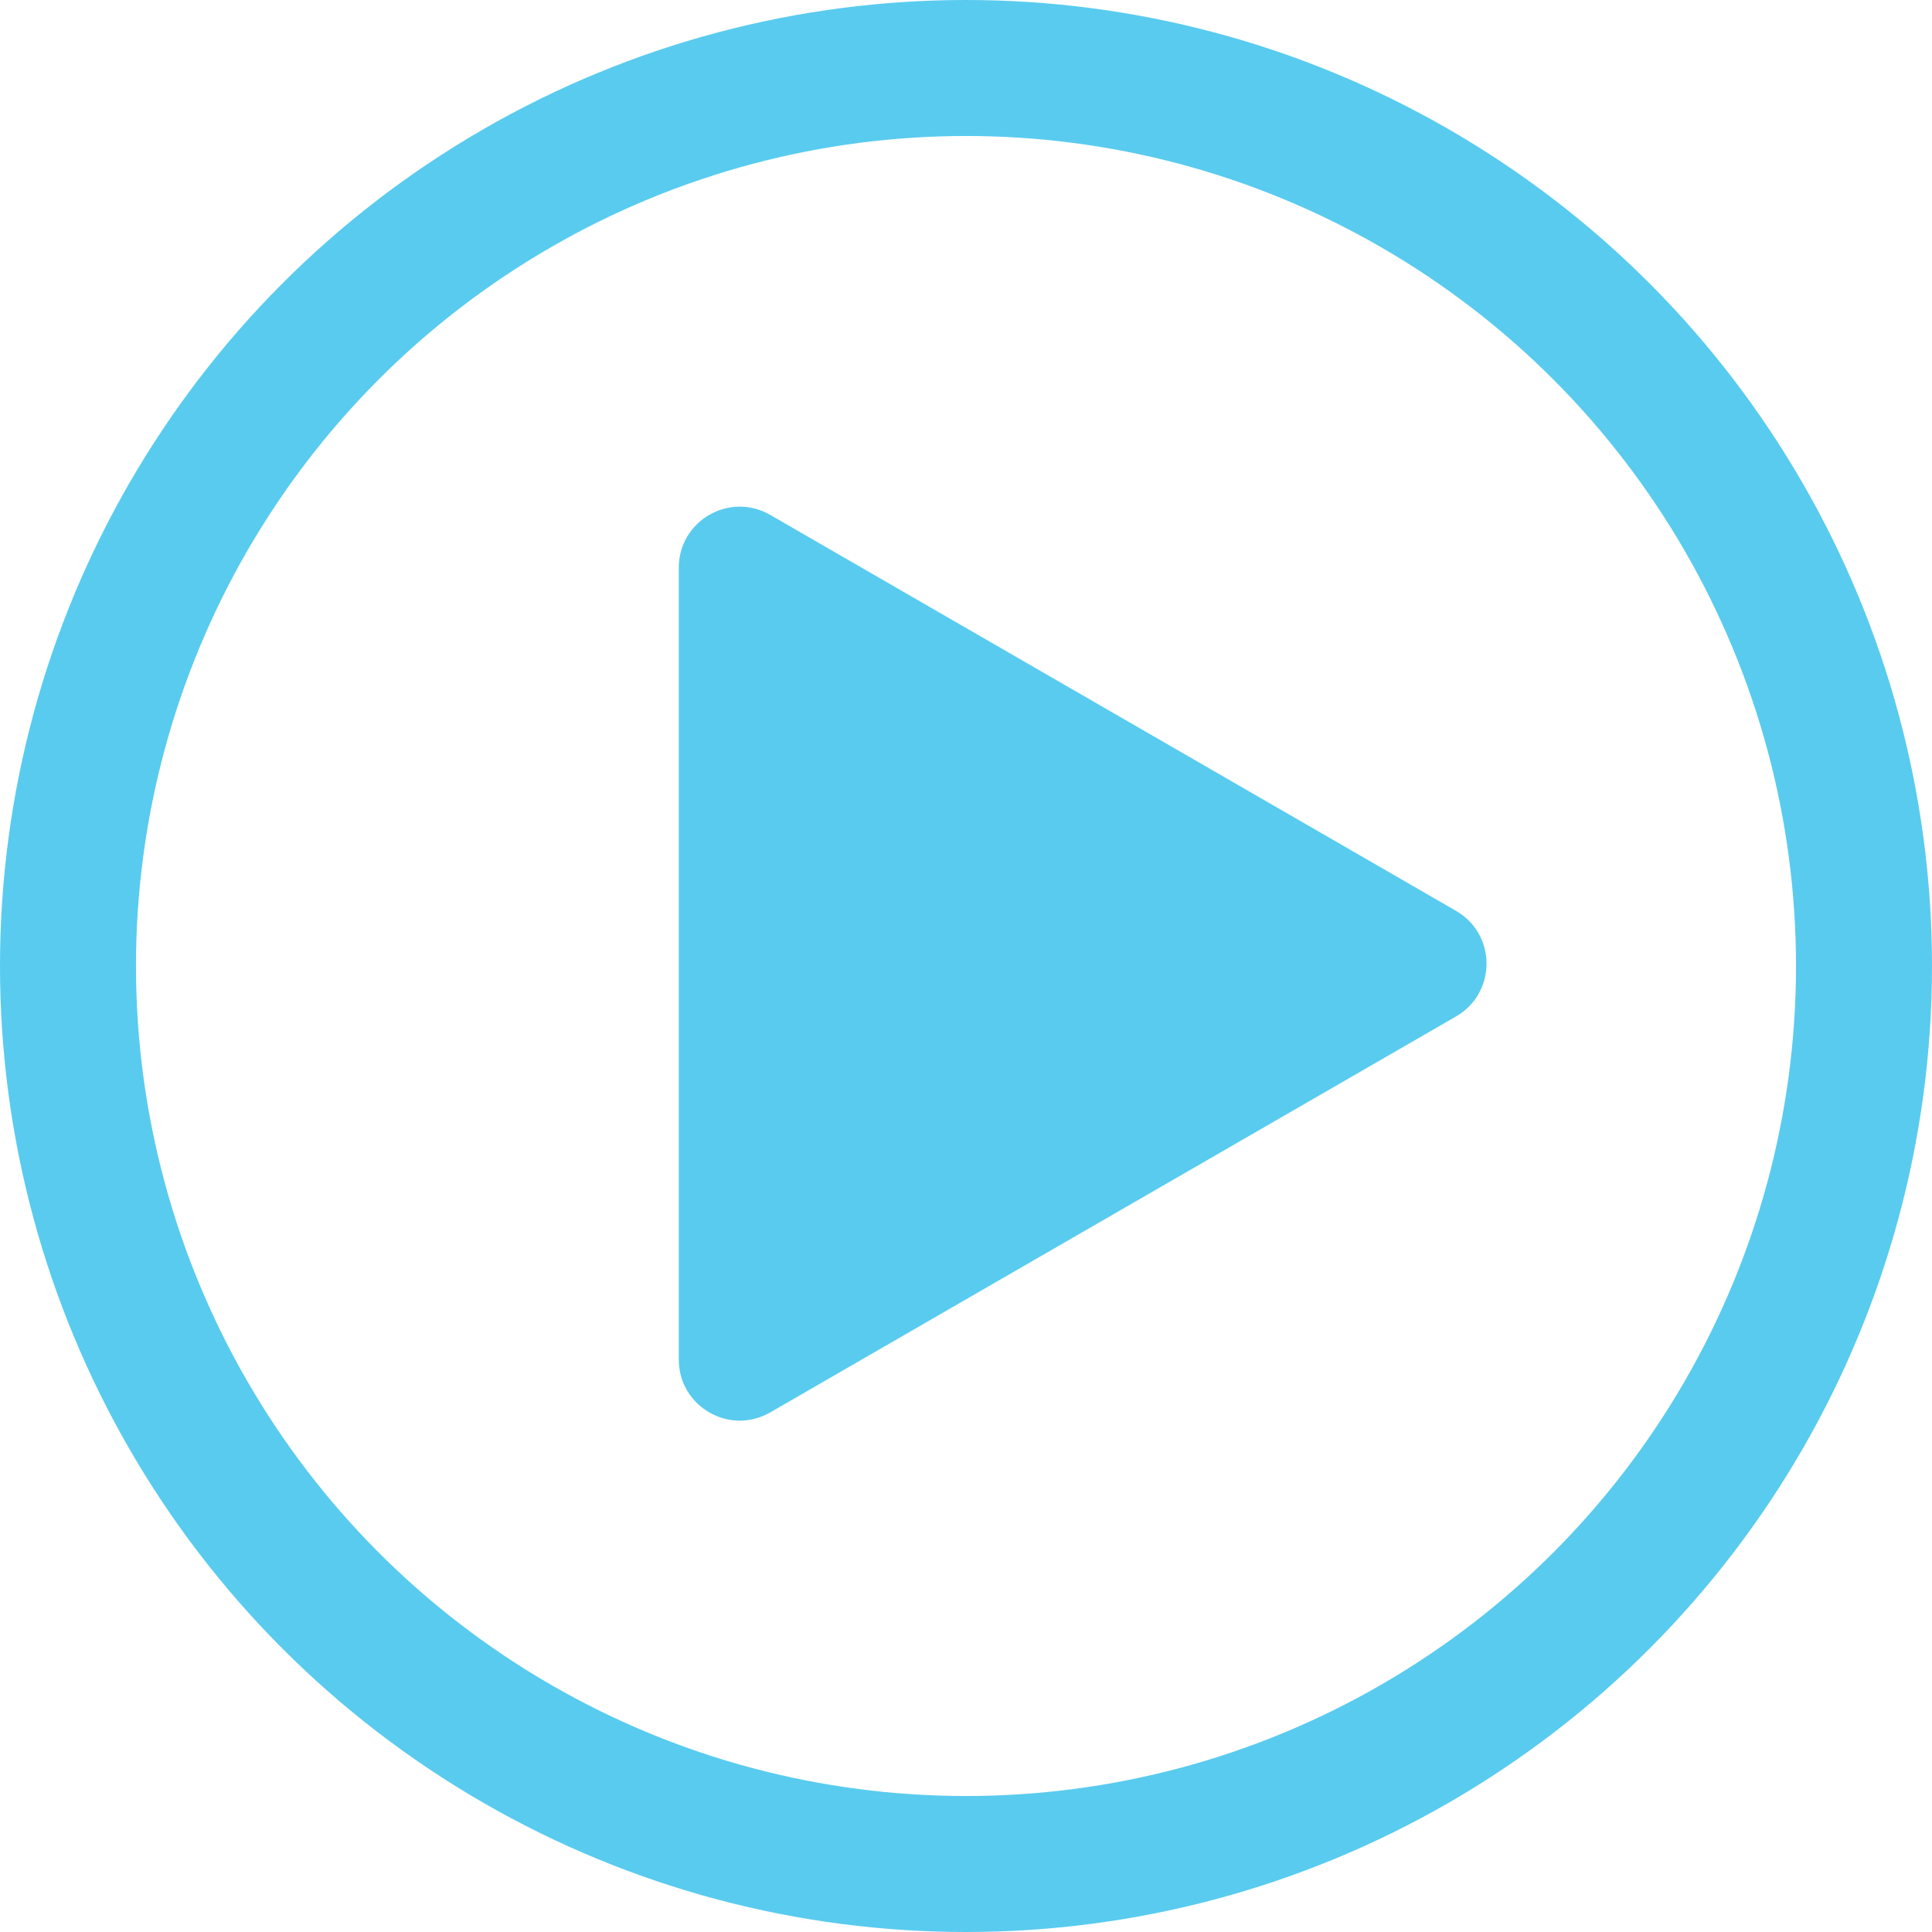 <?xml version="1.0" encoding="UTF-8"?> <svg xmlns="http://www.w3.org/2000/svg" width="412" height="412" viewBox="0 0 412 412" fill="none"> <circle cx="206" cy="206" r="191.5" stroke="#59CBEF" stroke-width="29"></circle> <path d="M310.5 194.242C319.167 199.245 319.167 211.755 310.5 216.758L164.25 301.196C155.583 306.199 144.75 299.945 144.75 289.937V121.063C144.75 111.055 155.583 104.8 164.25 109.804L310.5 194.242Z" fill="#59CBEF"></path> </svg> 